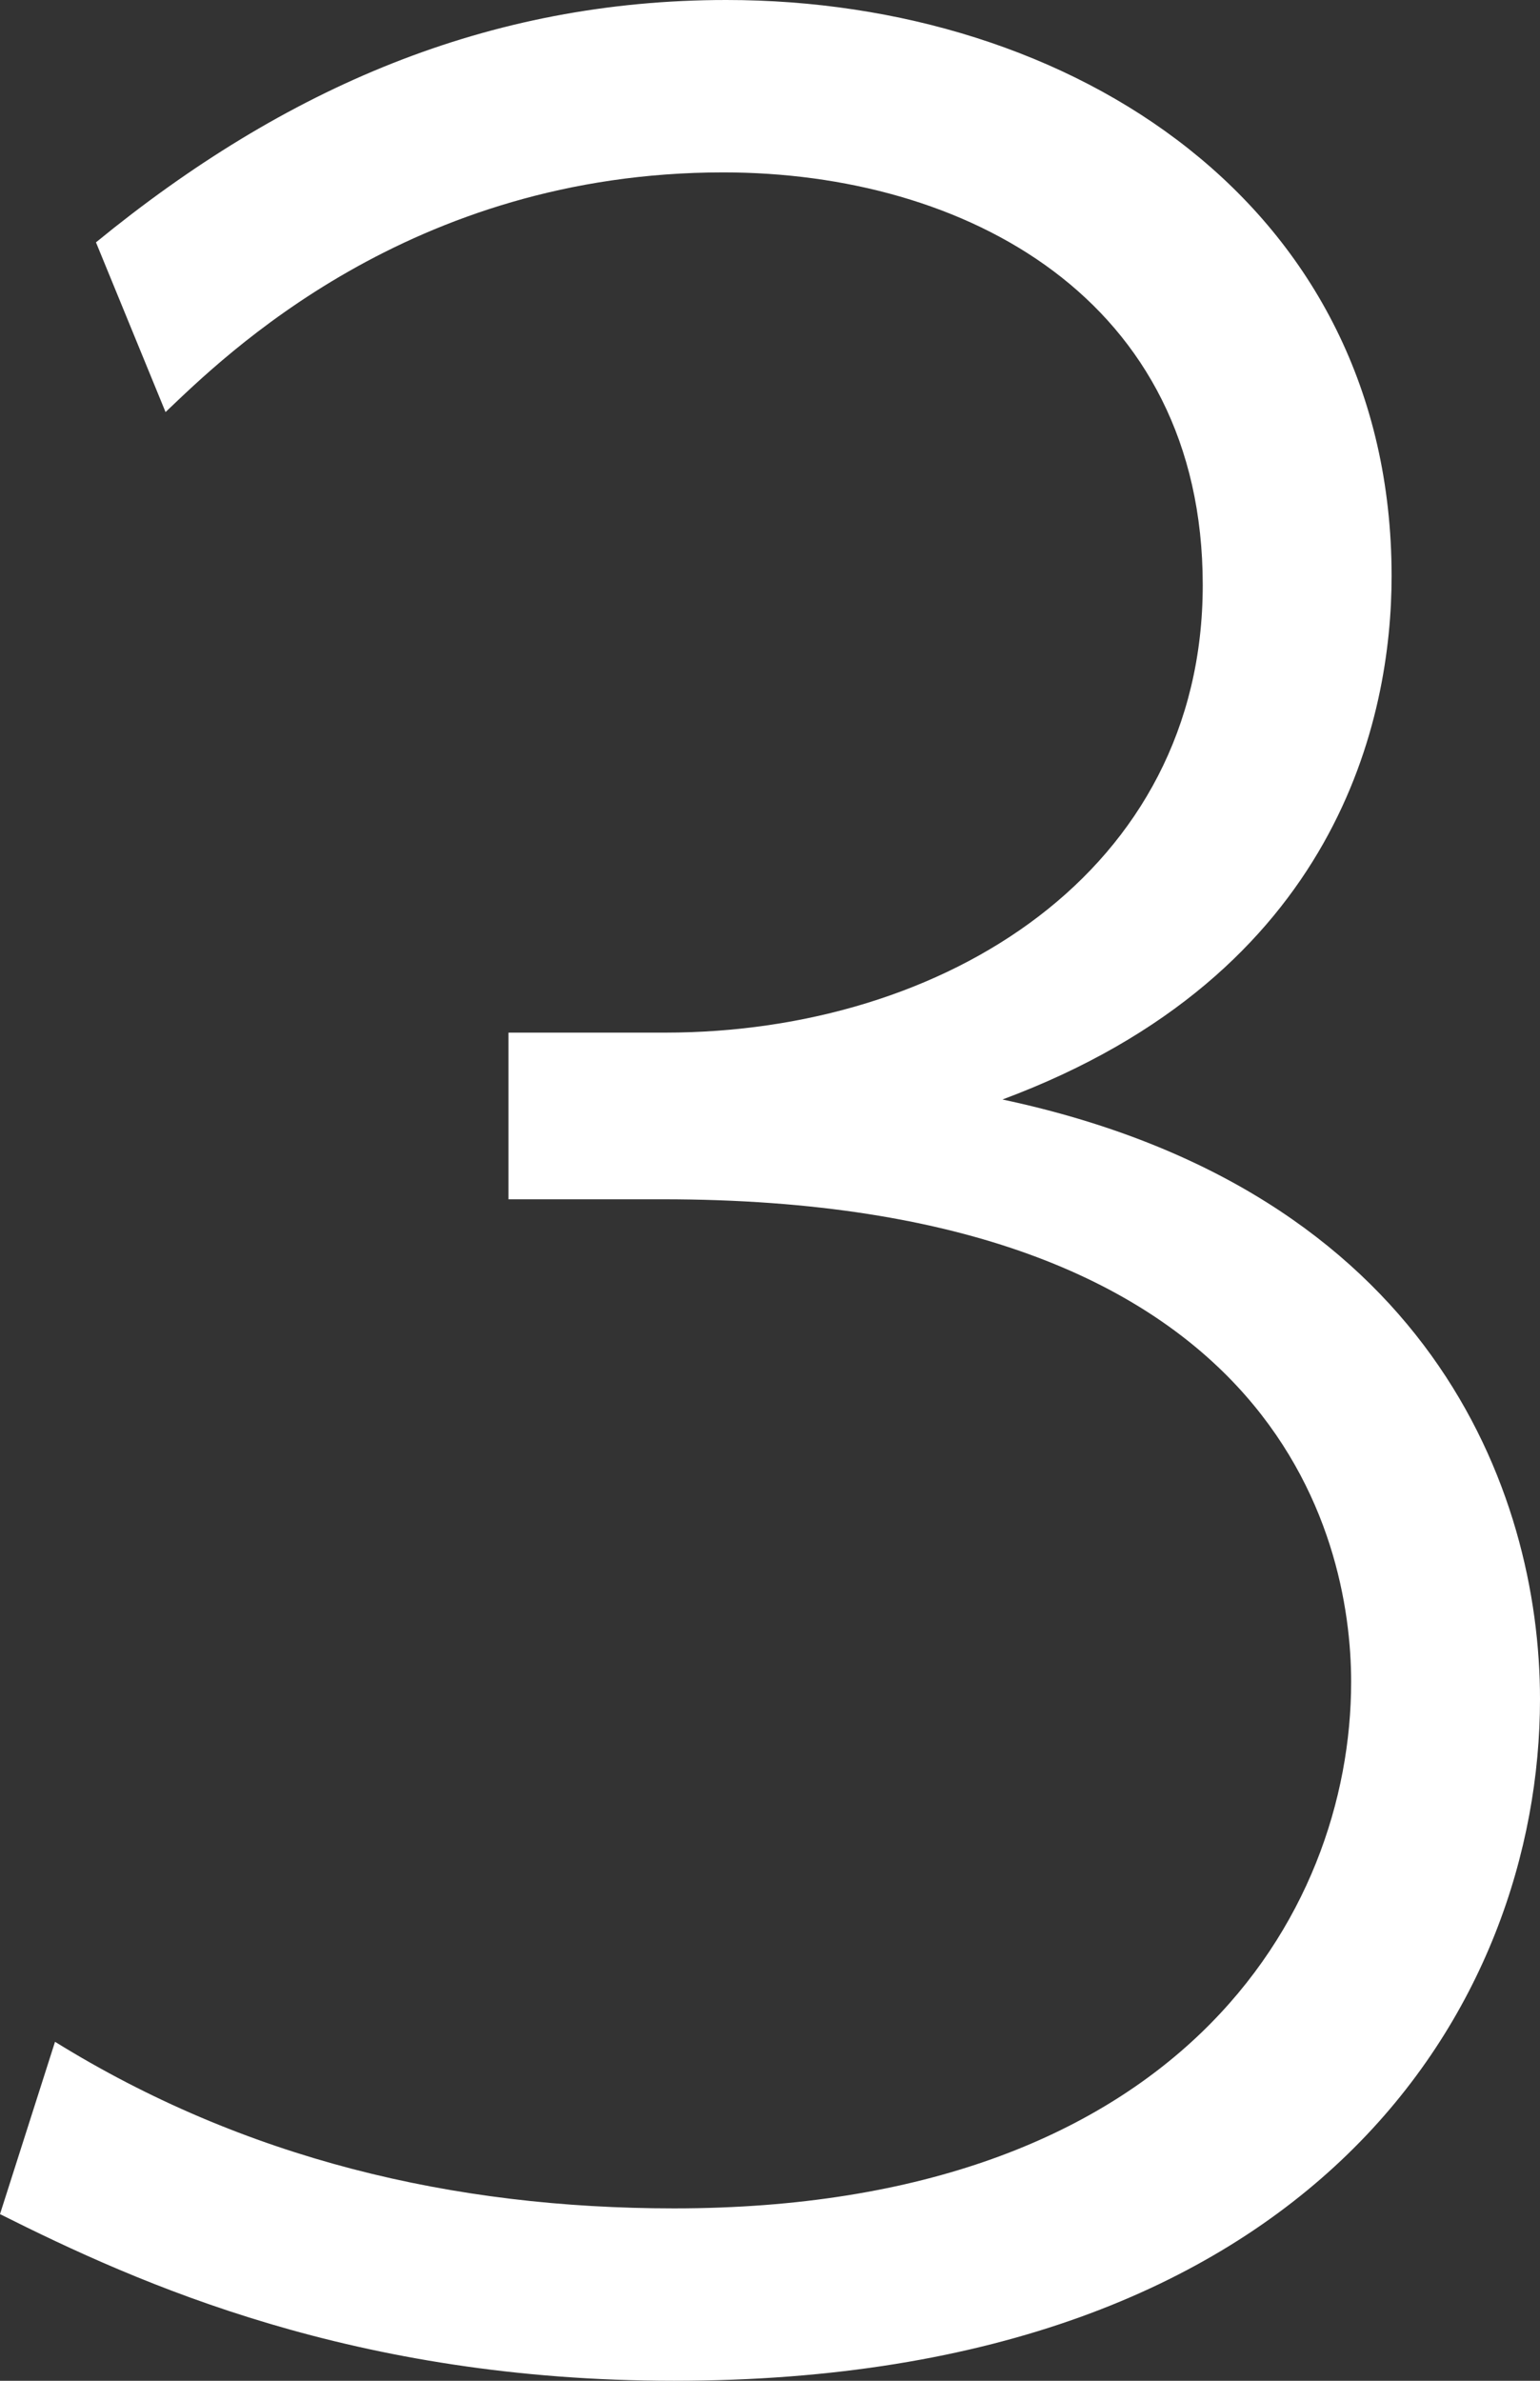 <svg width="22" height="34" viewBox="0 0 22 34" fill="none" xmlns="http://www.w3.org/2000/svg">
<rect x="0" y="0" width="22" height="34" fill="#333333" stroke="none"/>
<g clip-path="url(#clip0_3781_32)">
<path d="M0.786 29.159C3.484 30.83 6.471 31.538 9.629 31.538C16.811 31.538 19.302 27.361 19.302 24.019C19.302 21.931 18.22 17.127 9.466 17.127H7.264V14.747H9.503C13.491 14.747 17.182 12.45 17.182 8.355C17.182 4.259 13.78 2.462 10.333 2.462C5.848 2.462 3.195 5.095 2.365 5.885L1.371 3.461C4.069 1.253 6.975 0 10.377 0C15.314 0 19.88 2.924 19.88 8.228C19.88 10.234 19.131 13.912 14.321 15.702C20.421 17 22 21.297 22 24.265C22 28.607 18.805 34 9.629 34C5.063 34 1.994 32.62 0 31.62L0.786 29.159Z" fill="white"/>
</g>
<defs>
<clipPath id="clip0_3781_32">
<rect width="22" height="34" fill="white"/>
</clipPath>
</defs>
</svg>
